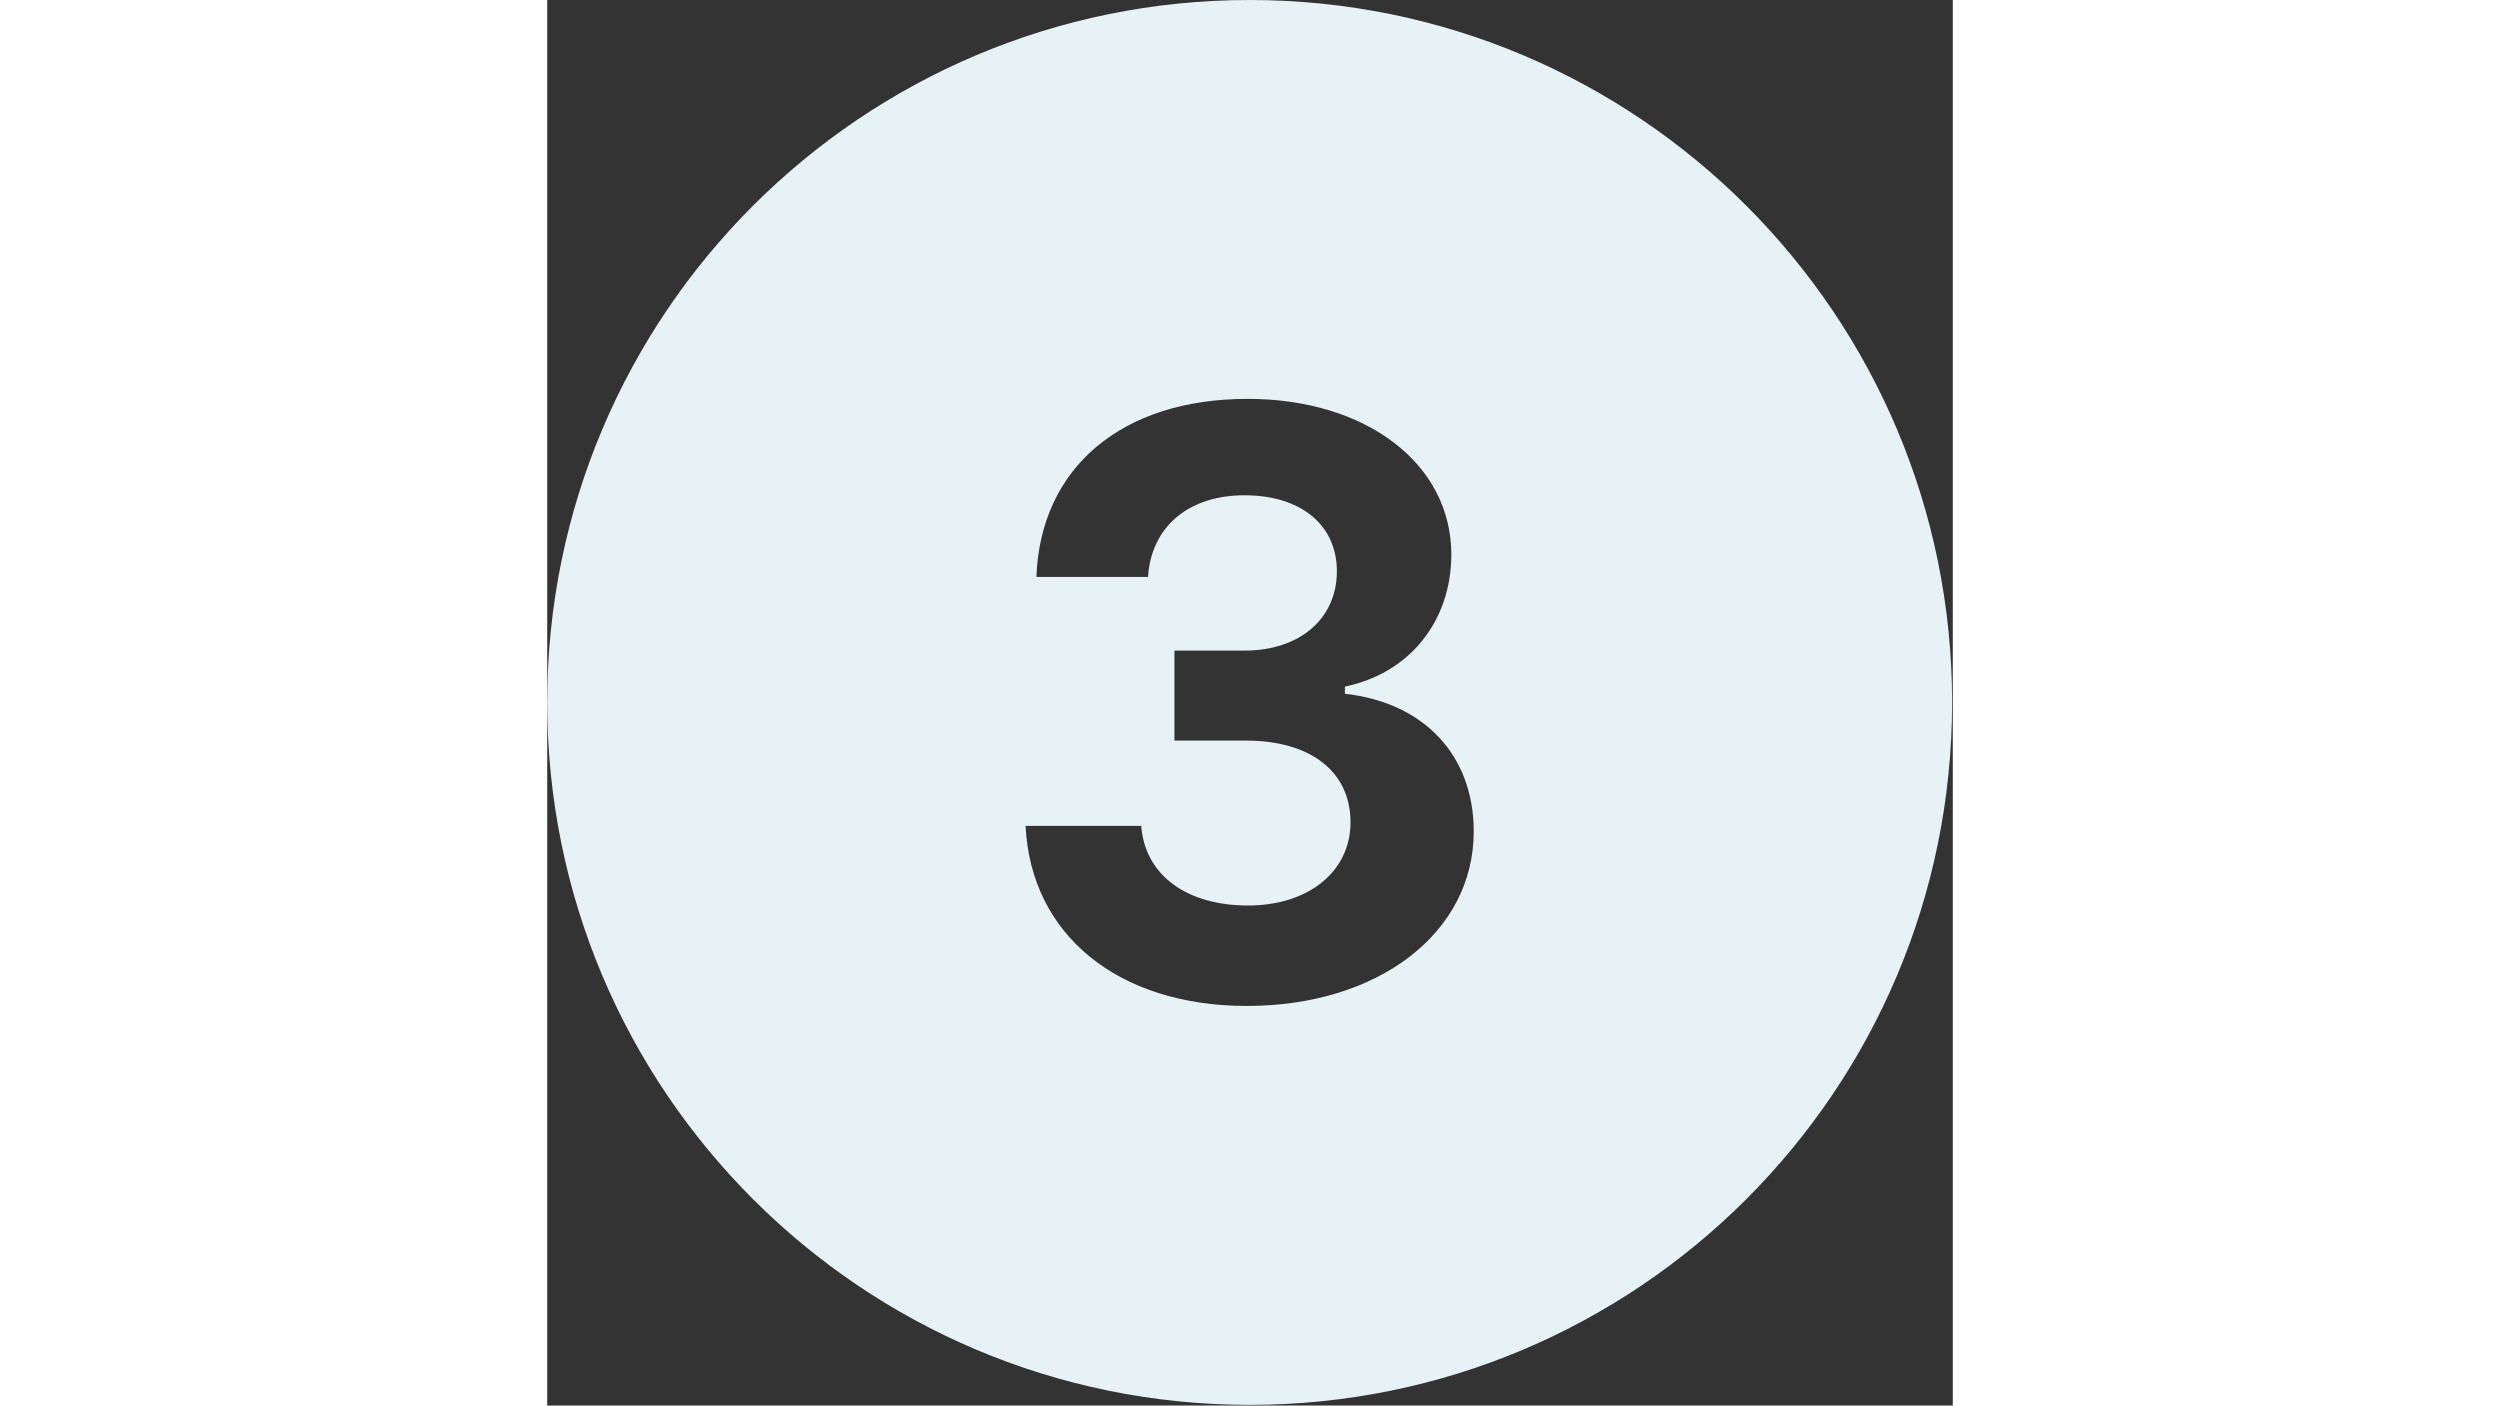 <svg xmlns="http://www.w3.org/2000/svg" xmlns:xlink="http://www.w3.org/1999/xlink" width="1366" zoomAndPan="magnify" viewBox="0 0 1024.5 1024.5" height="768" preserveAspectRatio="xMidYMid meet" version="1.0"><rect x="0" y="0" width="1024.5" height="1024.5" fill="#333333" stroke="none"/><path fill="#e6f2f5" d="M 512 0 C 229.25 0 0 229.25 0 512 C 0 794.754 229.25 1024 512 1024 C 794.754 1024 1024 794.754 1024 512 C 1024 229.25 794.754 0 512 0 Z M 509.953 733.227 C 416.043 733.227 352.469 681.301 348.672 601.984 L 432.98 601.984 C 435.625 637.566 465.664 660.012 510.848 660.012 C 554.879 660.012 585.516 635.223 585.516 599.34 C 585.516 562.602 556.629 539.82 509.398 539.82 L 457.172 539.82 L 457.172 474.199 L 508.5 474.199 C 548.48 474.199 575.574 450.859 575.574 416.426 C 575.574 382.594 549.332 361.004 508.203 361.004 C 467.371 361.004 440.234 384.043 437.93 420.523 L 356.566 420.523 C 359.465 340.906 418.688 290.73 510.551 290.73 C 596.863 290.73 658.988 337.961 658.988 404.18 C 658.988 452.906 628.352 490.793 581.418 500.438 L 581.418 505.684 C 639.188 512.086 675.328 550.613 675.328 606.039 C 675.328 679.852 605.91 733.227 509.953 733.227 Z M 509.953 733.227 " fill-opacity="1" fill-rule="nonzero"/></svg>